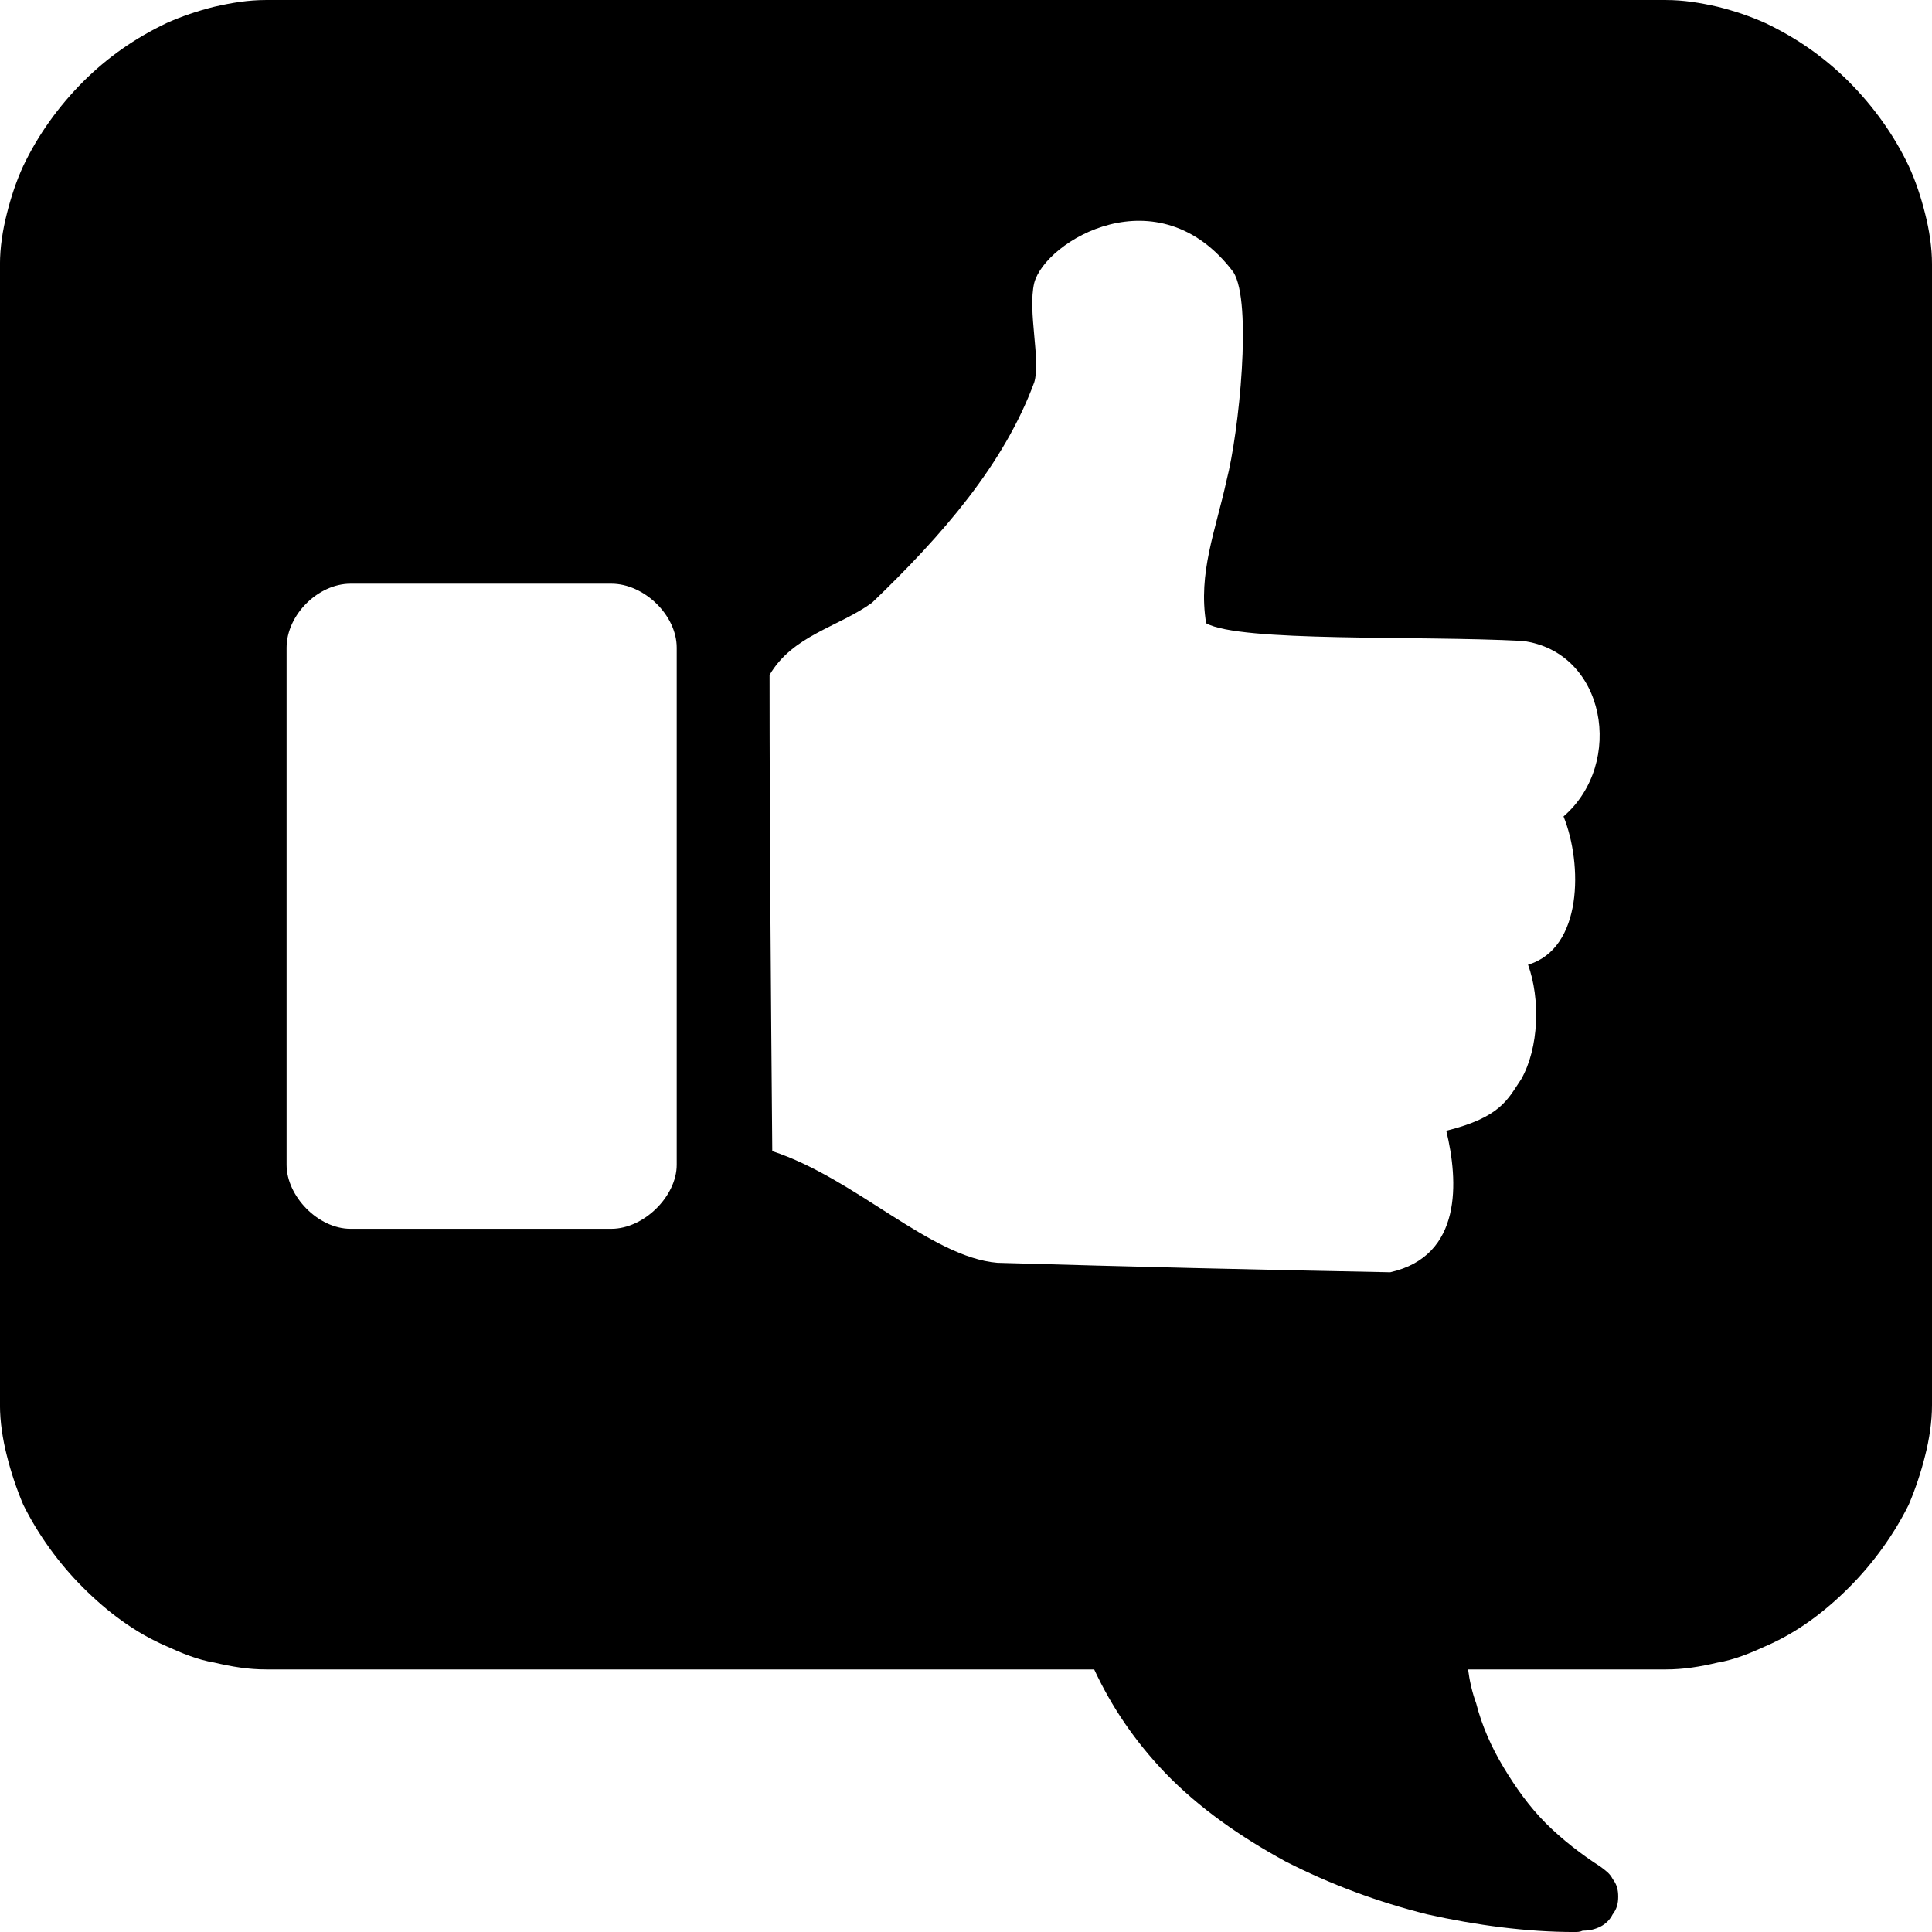 <?xml version="1.0" encoding="UTF-8"?>
<svg xmlns="http://www.w3.org/2000/svg" height="100" viewBox="0 0 100 100" width="100">
  <path d="m18.148 30.211c-1.689 0-3.314 1.621-3.314 3.313v26.766c0 1.621 1.626 3.313 3.314 3.313h13.495c1.689 0 3.384-1.691 3.384-3.313v-26.766c0-1.691-1.696-3.313-3.384-3.313zm21.826 29.372c4.309 1.412 8.191 5.493 11.652 5.78 7.203.21 13.06.349 20.333.489 3.748-.846 3.531-4.717 2.901-7.324 2.824-.706 3.174-1.621 3.882-2.677.918-1.621.988-4.158.35-5.919 2.831-.839 2.831-5.206 1.836-7.673 3.181-2.747 2.193-8.526-2.116-9.085-5.507-.287-14.616.07-16.382-.915-.427-2.607.49-4.794 1.058-7.401.638-2.46 1.345-9.225.35-10.776-3.882-5.137-9.739-1.614-10.307.566-.35 1.482.35 4.011 0 5.143-1.555 4.221-4.729 7.89-8.401 11.412-1.766 1.265-4.099 1.684-5.297 3.732 0 8.24.07 16.479.14 24.648zm46.251-59.582c.918 0 1.766.14 2.684.349.848.21 1.696.496 2.473.846 1.626.776 3.041 1.761 4.309 3.026 1.268 1.272 2.333 2.747 3.104 4.368.357.776.638 1.621.848 2.467.217.846.357 1.761.357 2.607v59.076c0 .846-.14 1.761-.357 2.607-.21.846-.49 1.691-.848 2.537-.771 1.551-1.836 3.033-3.104 4.298-1.268 1.265-2.684 2.327-4.309 3.026-.778.356-1.626.706-2.473.846-.918.217-1.766.356-2.684.356h-10.237c.07.559.21 1.195.42 1.761.287 1.125.778 2.25 1.415 3.306.638 1.062 1.345 2.048 2.186 2.893.848.846 1.843 1.614 2.831 2.25.28.21.49.356.631.636.217.28.287.566.287.915s-.07.636-.287.915c-.14.28-.35.489-.631.636-.287.14-.568.21-.918.21-.147.07-.287.07-.427.07-2.473 0-5.087-.349-7.623-.915-2.543-.636-5.017-1.551-7.35-2.747-2.326-1.272-4.449-2.747-6.215-4.577-1.548-1.621-2.754-3.382-3.672-5.353h-42.861c-.918 0-1.766-.14-2.684-.356-.848-.14-1.696-.489-2.473-.846-1.626-.699-3.041-1.761-4.309-3.026-1.268-1.265-2.333-2.747-3.104-4.298-.357-.846-.638-1.691-.848-2.537-.217-.846-.357-1.761-.357-2.607v-59.076c0-.846.14-1.761.357-2.607.21-.846.49-1.691.848-2.467.771-1.621 1.836-3.096 3.104-4.368 1.268-1.265 2.684-2.25 4.309-3.026.778-.349 1.626-.636 2.473-.846.918-.21 1.766-.349 2.684-.349z" fill-rule="evenodd"></path>
</svg>
